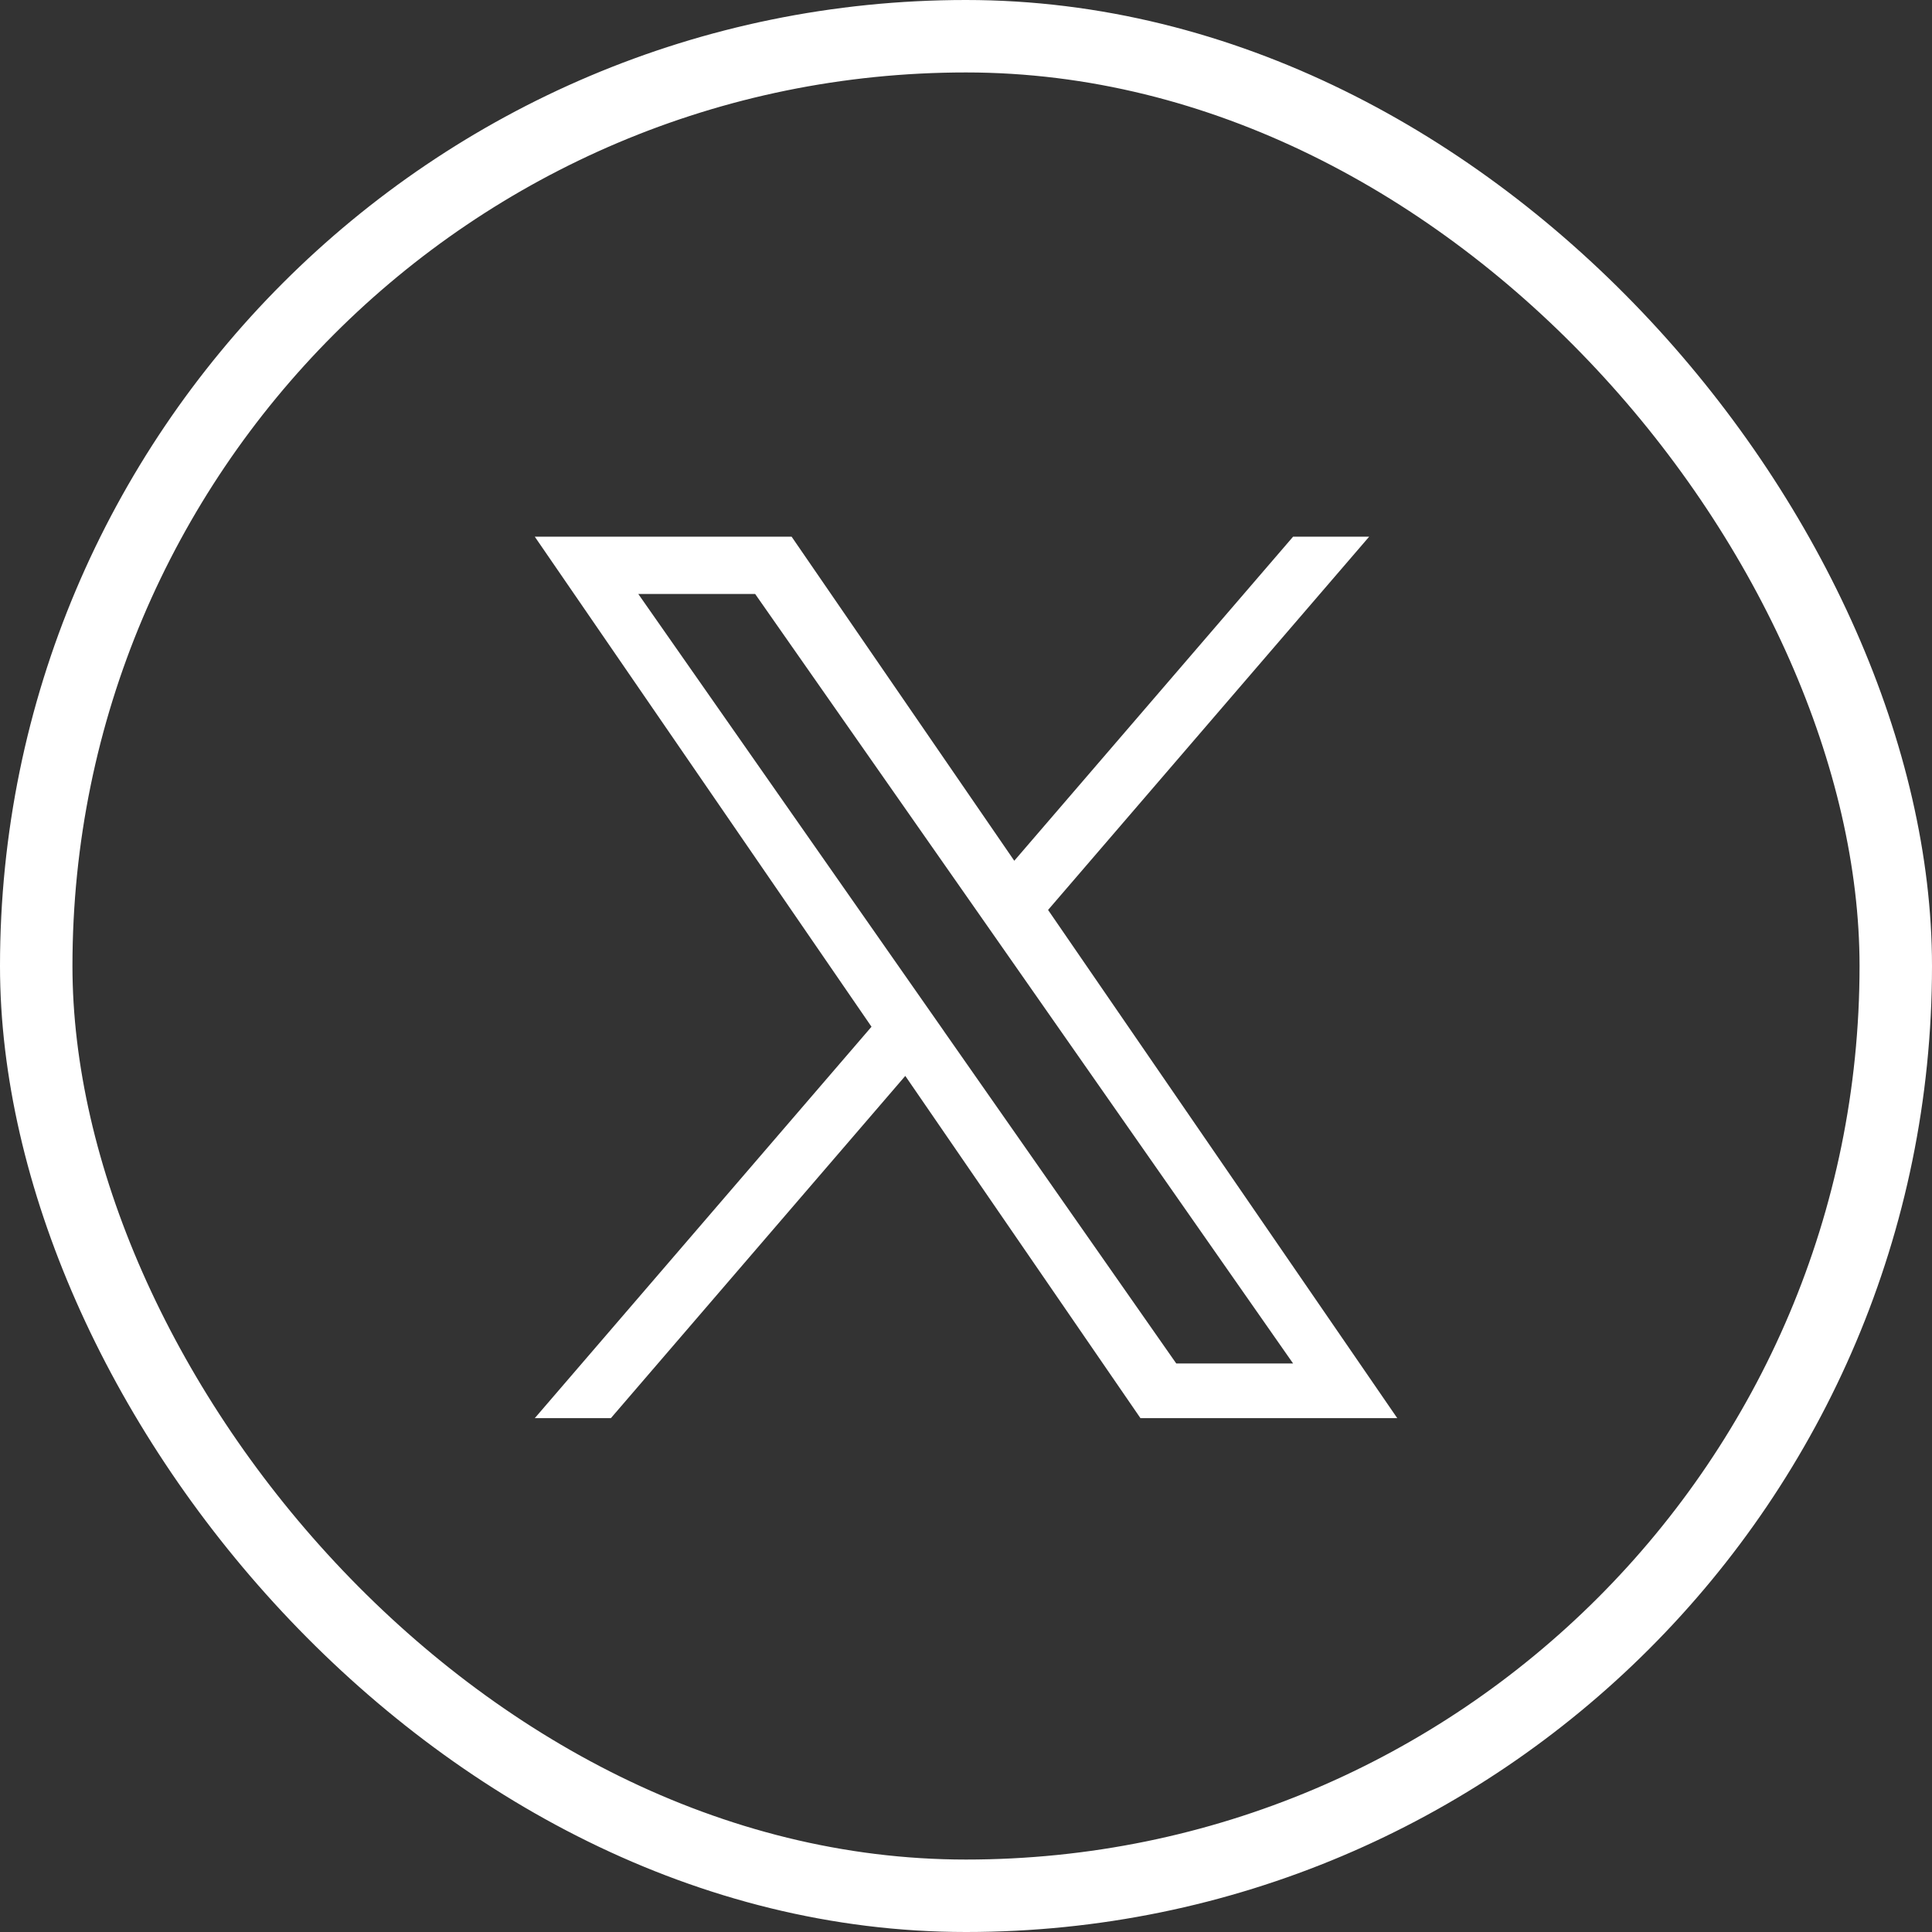 <svg xmlns="http://www.w3.org/2000/svg" width="80" height="80" viewBox="0 0 80 80">
  <rect x="0" y="0" width="80" height="80" fill="#333333" stroke="none"/>
  <g id="グループ_6977" data-name="グループ 6977" transform="translate(-272 -17846)">
    <g id="グループ_5896" data-name="グループ 5896" transform="translate(272 17846)">
      <g id="長方形_1670" data-name="長方形 1670" fill="none" stroke="#fff" stroke-width="3">
        <rect width="80" height="80" rx="40" stroke="none"/>
        <rect x="1.5" y="1.5" width="77" height="77" rx="38.5" fill="none"/>
      </g>
    </g>
    <g id="グループ_5515" data-name="グループ 5515" transform="translate(294.144 17868.223)">
      <path id="logo" d="M21.255,15.455,34.55,0H31.4L19.855,13.419,10.635,0H0L13.943,20.292,0,36.5H3.151L15.342,22.328,25.08,36.5H35.714L21.254,15.455Zm-4.315,5.016L15.527,18.45,4.286,2.372H9.125L18.2,15.348l1.413,2.021L31.4,34.235H26.562L16.939,20.472Z" fill="#fff"/>
    </g>
  </g>
</svg>
